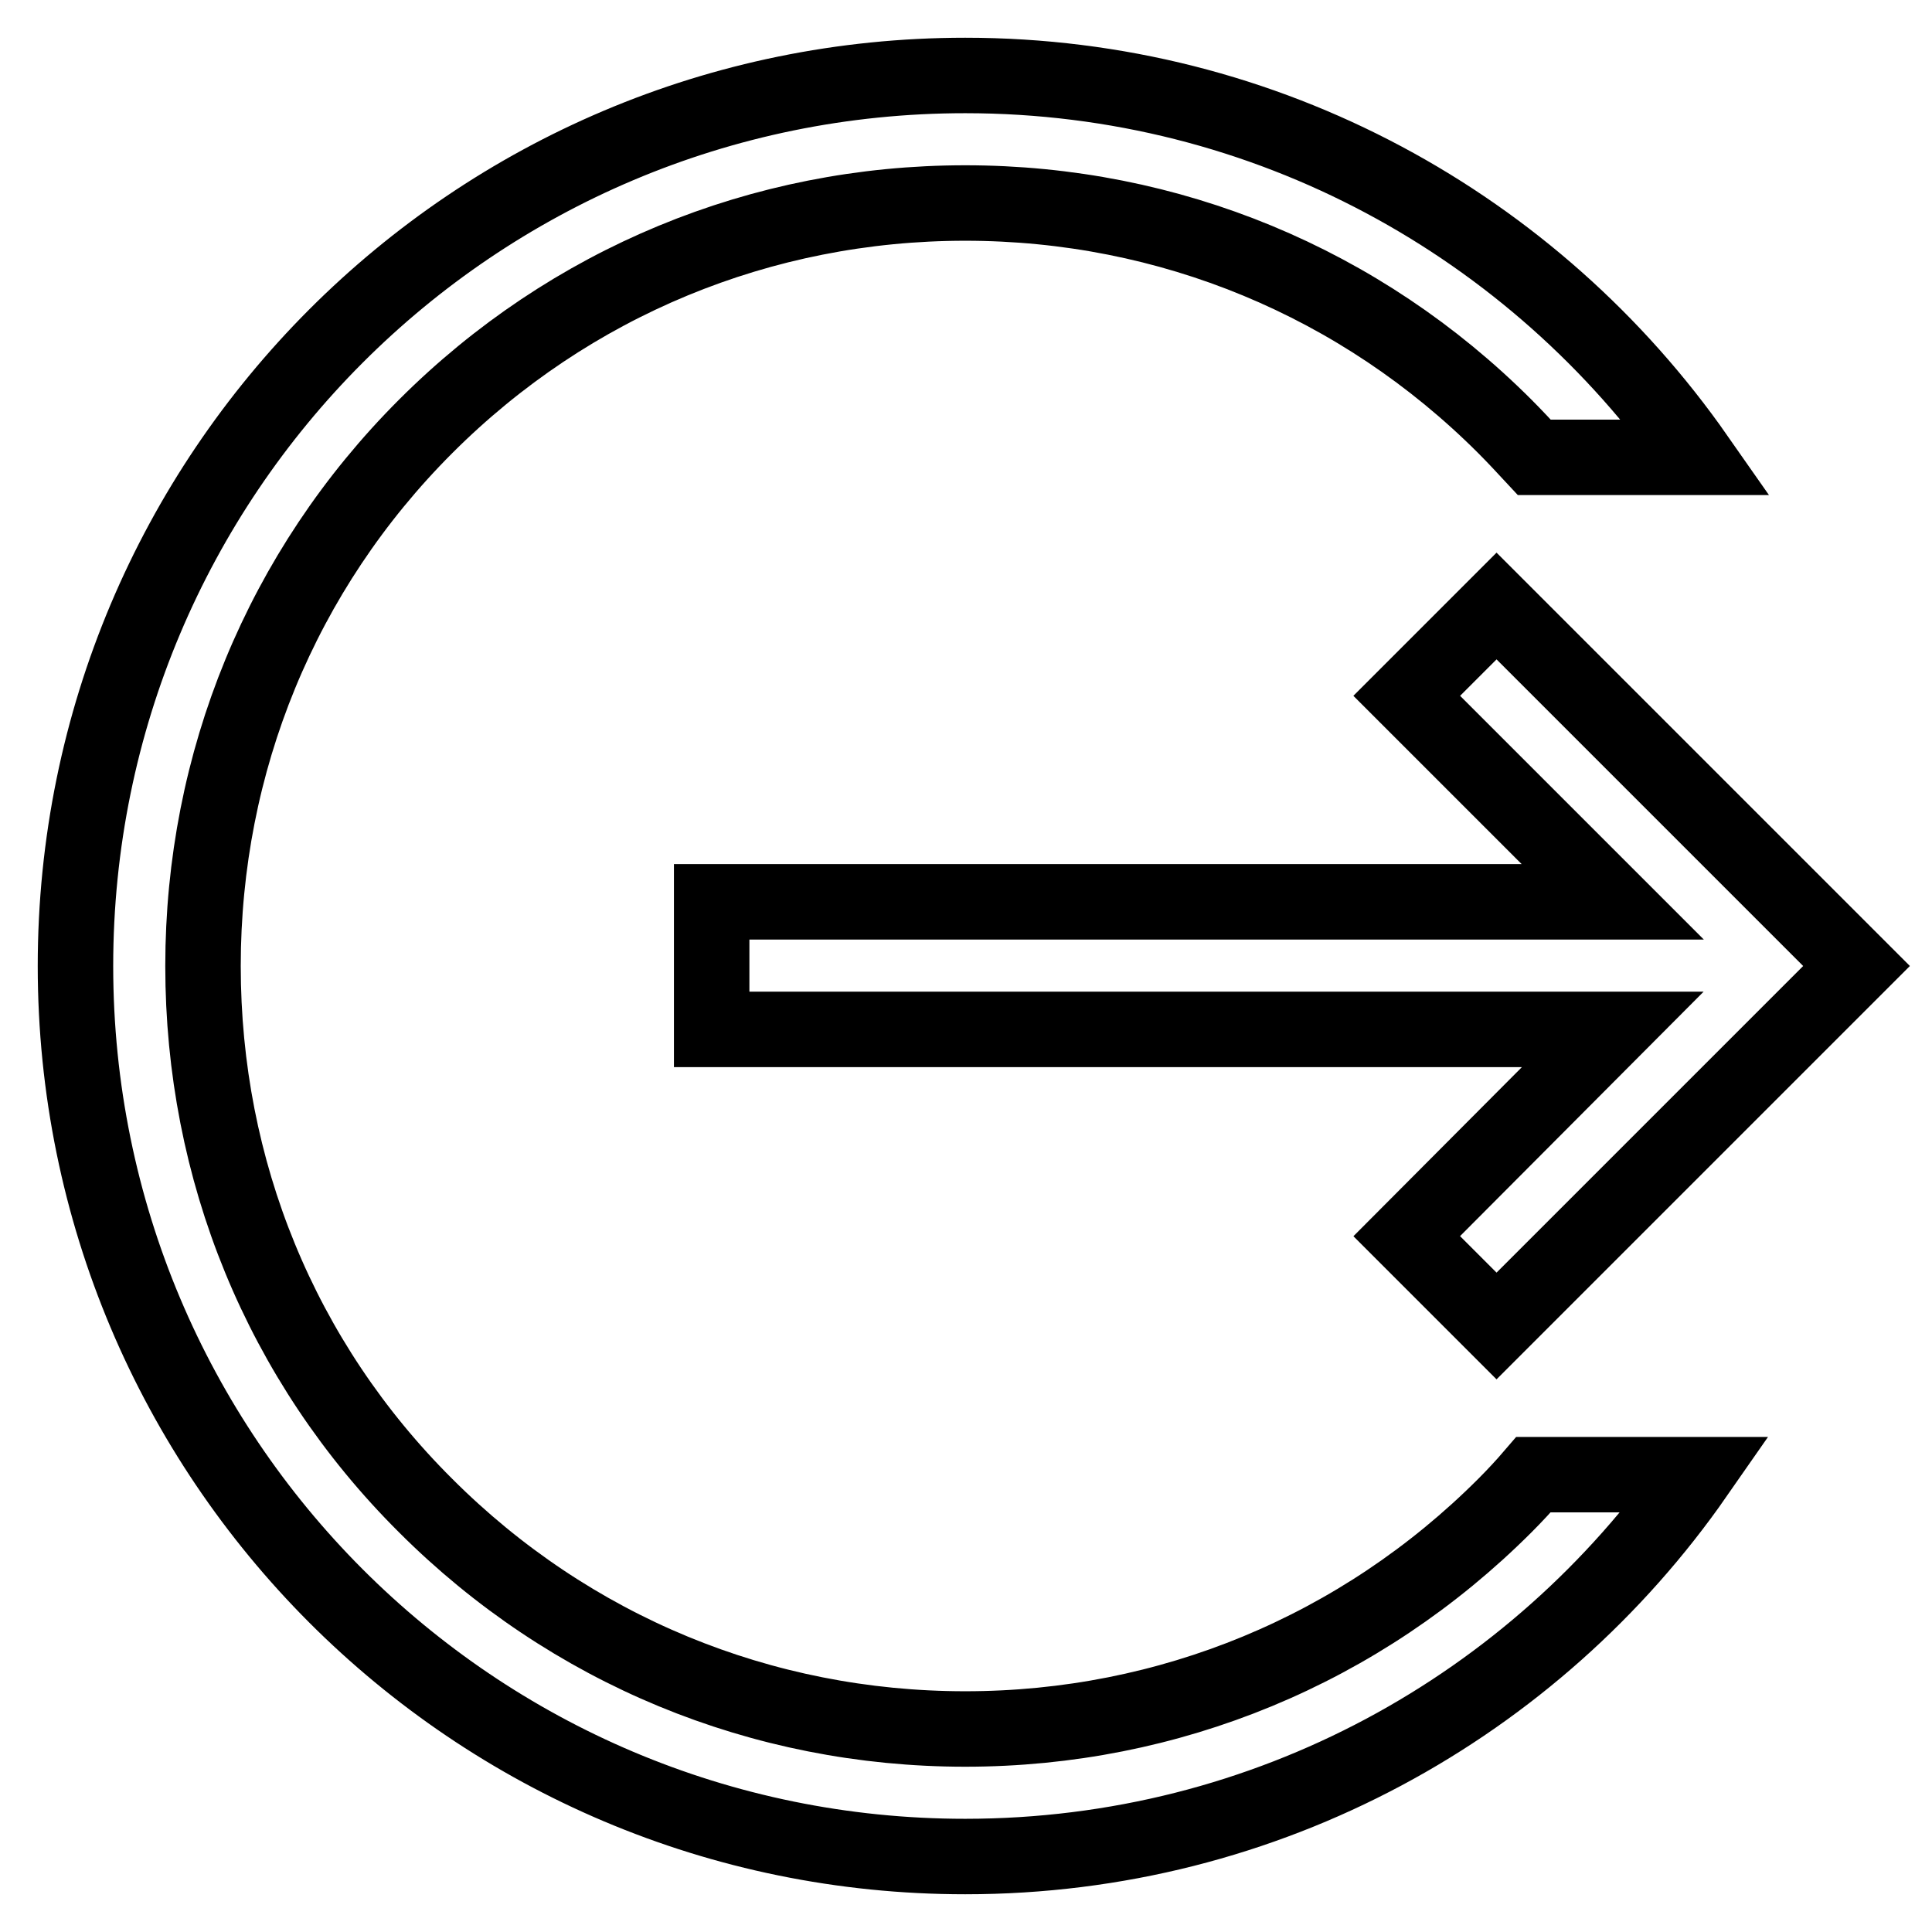 <?xml version="1.0" encoding="utf-8"?>
<!-- Svg Vector Icons : http://www.onlinewebfonts.com/icon -->
<!DOCTYPE svg PUBLIC "-//W3C//DTD SVG 1.1//EN" "http://www.w3.org/Graphics/SVG/1.1/DTD/svg11.dtd">
<svg version="1.1" xmlns="http://www.w3.org/2000/svg" xmlns:xlink="http://www.w3.org/1999/xlink" x="0px" y="0px" viewBox="0 0 256 256" enable-background="new 0 0 256 256" xml:space="preserve">
<g> <path stroke-width="10" fill-opacity="0" stroke="#000000"  d="M186.4,163.8l11.9,11.9L246,128l-47.7-47.7l-11.9,11.9l27.3,27.3H94.3v16.9h119.4L186.4,163.8z  M199.4,199.5c-19.1,19.1-44.5,29.6-71.5,29.6c-27,0-52.4-10.5-71.5-29.6C37.2,180.4,26.9,155,26.9,128c0-27,10.4-52.4,29.5-71.5 c19.1-19.1,44.5-29.6,71.5-29.6c27,0,52.4,10.5,71.5,29.6c1.3,1.3,2.6,2.7,3.9,4.1h21.5C203.4,30,168,10,127.9,10 C62.7,10,10,62.8,10,128c0,65.2,52.7,118,117.9,118c40.1,0,75.5-20,96.8-50.6h-21.5C202,196.8,200.7,198.2,199.4,199.5z"/></g>
</svg>